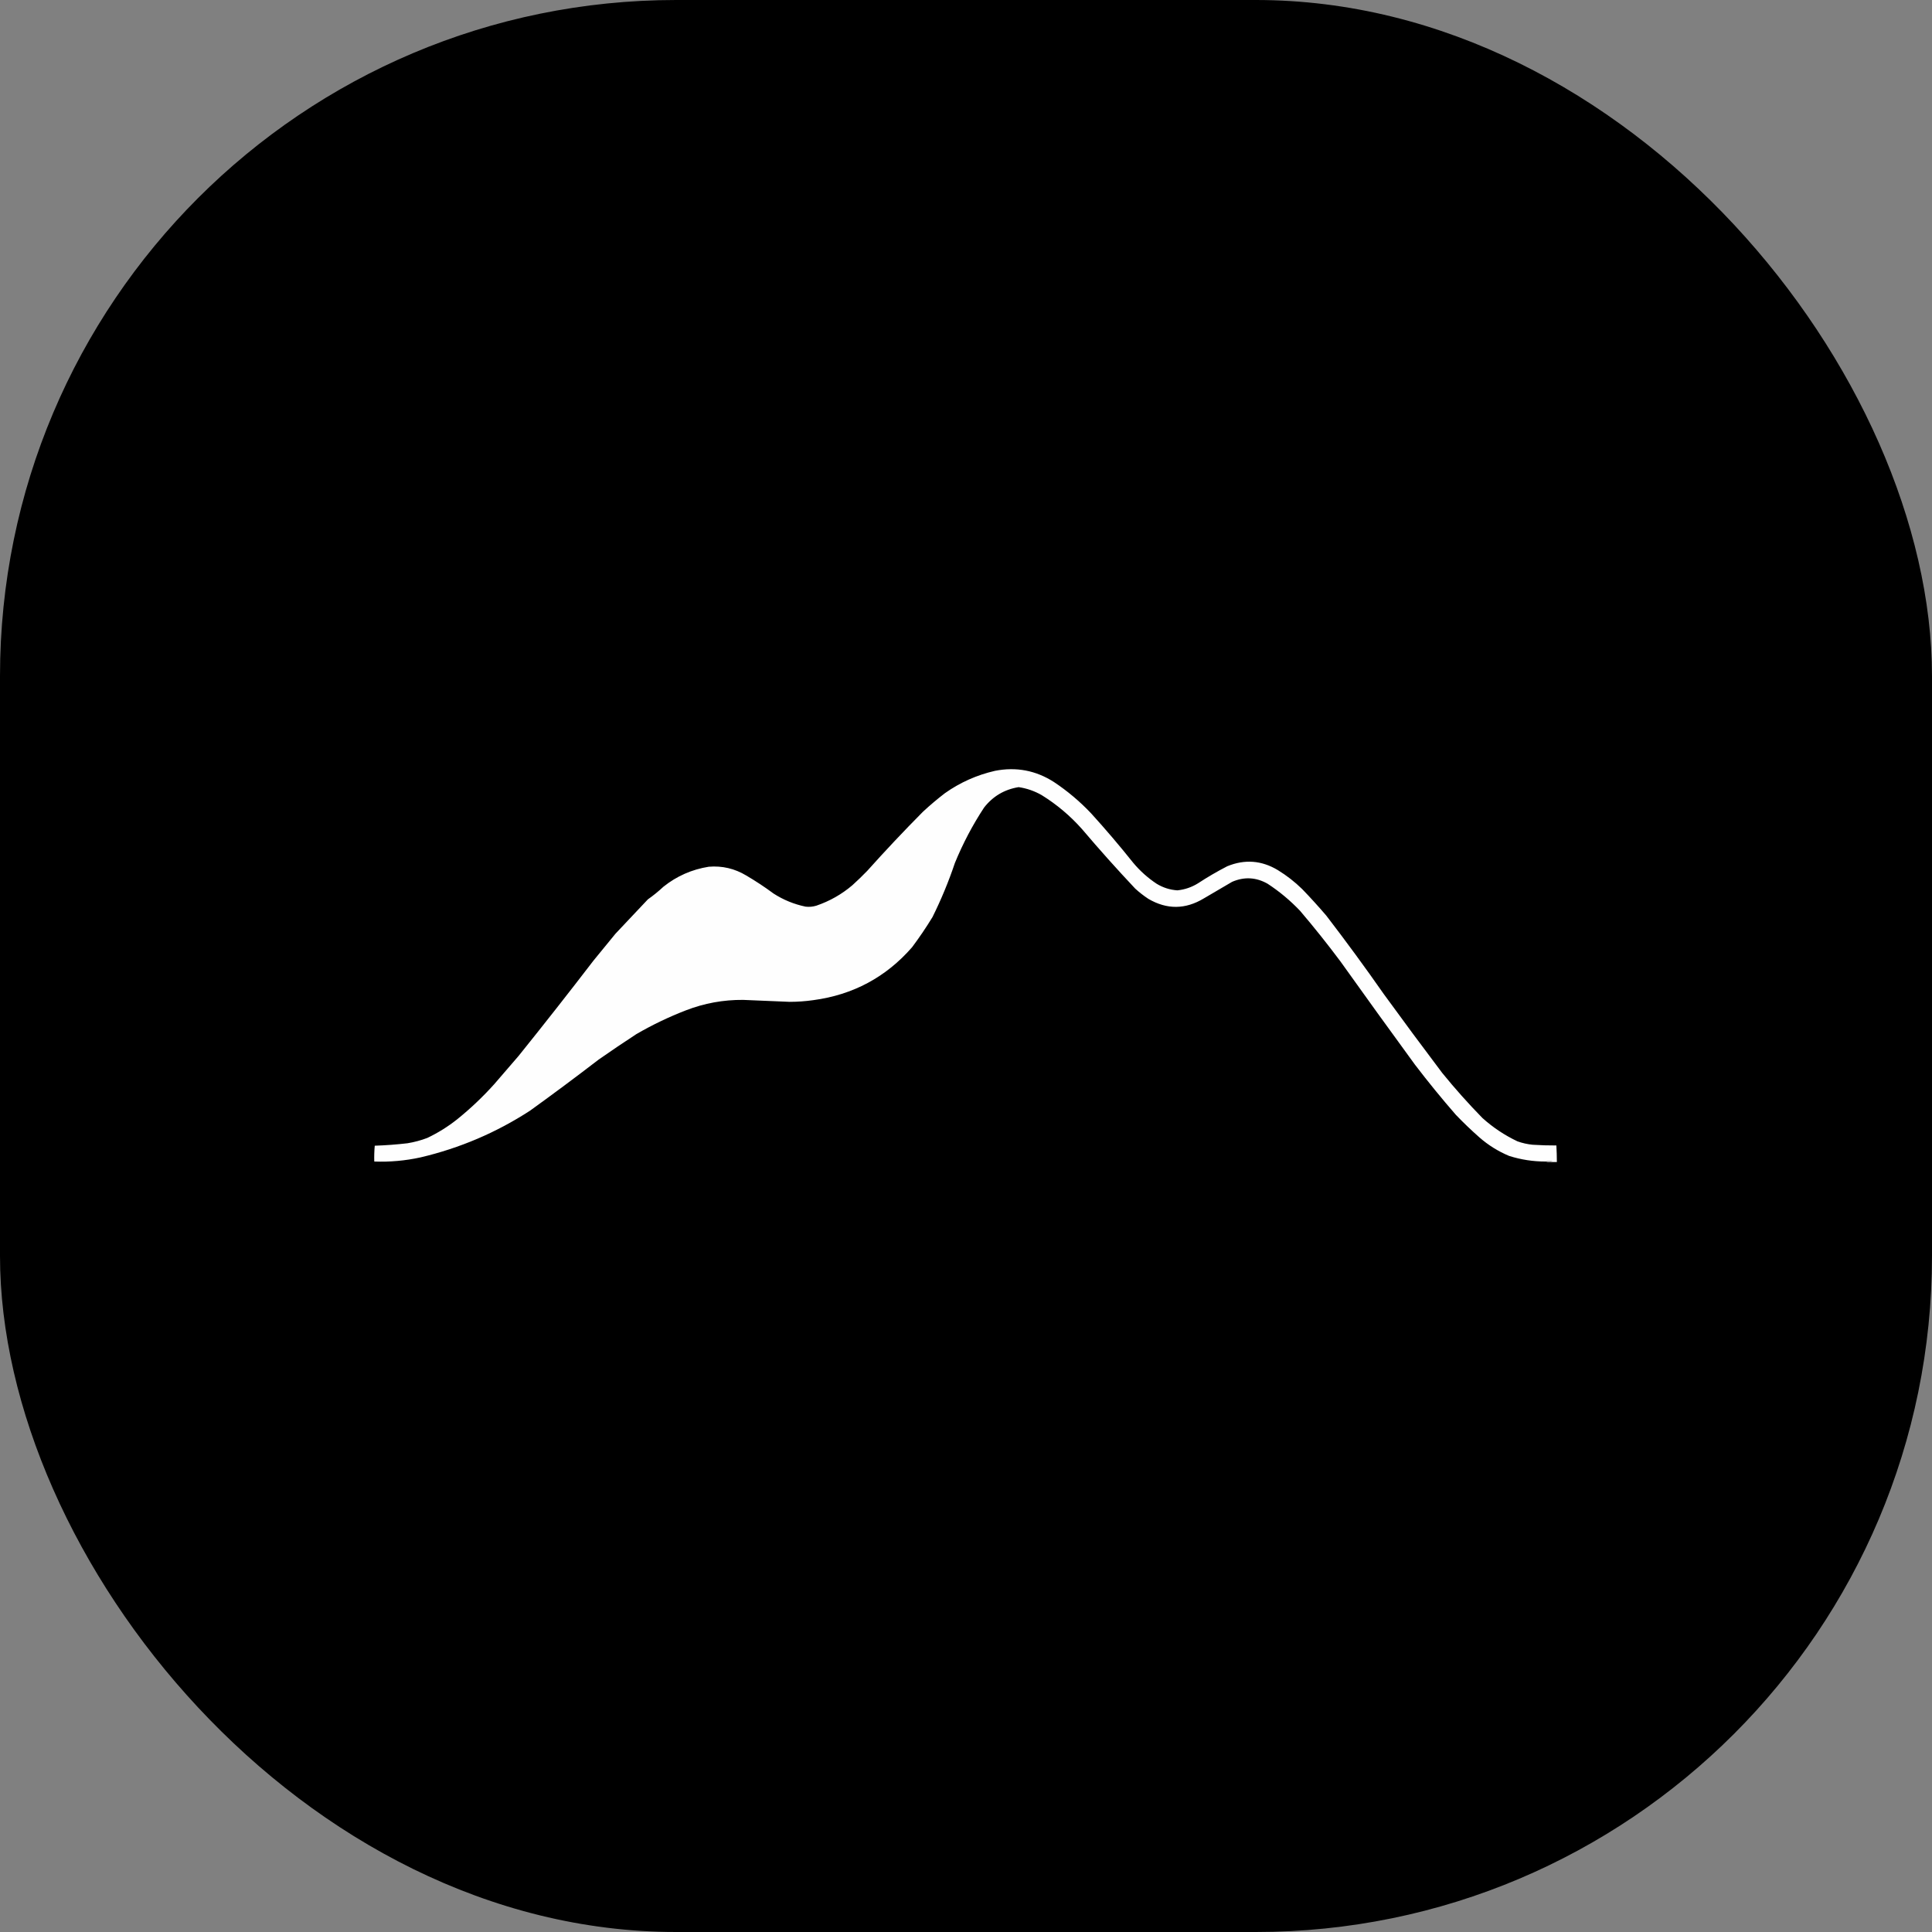 <svg xmlns="http://www.w3.org/2000/svg" version="1.1" xmlns:xlink="http://www.w3.org/1999/xlink" width="1000" height="1000"><rect width="100%" height="100%" fill="#808080" stroke="none"/><style>
    #light-icon {
      display: inline;
    }
    #dark-icon {
      display: none;
    }

    @media (prefers-color-scheme: dark) {
      #light-icon {
        display: none;
      }
      #dark-icon {
        display: inline;
      }
    }
  </style><g id="light-icon"><svg xmlns="http://www.w3.org/2000/svg" version="1.1" xmlns:xlink="http://www.w3.org/1999/xlink" width="1000" height="1000"><g clip-path="url(#SvgjsClipPath1061)"><rect width="1000" height="1000" fill="#000000"></rect><g transform="matrix(0.252,0,0,0.252,150,150)"><svg xmlns="http://www.w3.org/2000/svg" version="1.1" xmlns:xlink="http://www.w3.org/1999/xlink" width="2779px" height="2779px"><svg xmlns="http://www.w3.org/2000/svg" version="1.1" width="2779px" height="2779px" style="shape-rendering:geometricPrecision; text-rendering:geometricPrecision; image-rendering:optimizeQuality; fill-rule:evenodd; clip-rule:evenodd" xmlns:xlink="http://www.w3.org/1999/xlink">
<g><path style="opacity:1" fill="#fefefe" d="M 2587.5,1791.5 C 2589.29,1790.69 2591.29,1790.19 2593.5,1790C 2588.65,1789.18 2583.98,1789.35 2579.5,1790.5C 2553.9,1790.57 2528.9,1786.73 2504.5,1779C 2482.05,1769.61 2461.71,1756.95 2443.5,1741C 2426.73,1726.23 2410.56,1710.73 2395,1694.5C 2365.86,1661.04 2337.86,1626.7 2311,1591.5C 2259.61,1521.11 2208.61,1450.45 2158,1379.5C 2131.47,1343.97 2103.81,1309.3 2075,1275.5C 2054.88,1254.36 2032.71,1235.86 2008.5,1220C 1984.82,1206.54 1960.48,1205.21 1935.5,1216C 1916.17,1227.33 1896.83,1238.67 1877.5,1250C 1839.59,1272.9 1801.59,1273.24 1763.5,1251C 1753.96,1244.72 1744.96,1237.72 1736.5,1230C 1698.89,1190.06 1662.39,1149.23 1627,1107.5C 1602.77,1080.26 1575.27,1057.09 1544.5,1038C 1529.65,1029.48 1513.82,1023.98 1497,1021.5C 1467.8,1026.26 1444.14,1040.26 1426,1063.5C 1402.36,1099.45 1382.36,1137.45 1366,1177.5C 1353.2,1215.59 1337.86,1252.59 1320,1288.5C 1306.99,1309.86 1292.99,1330.53 1278,1350.5C 1224.41,1411.89 1156.91,1448.06 1075.5,1459C 1059.25,1461.33 1042.92,1462.49 1026.5,1462.5C 994.668,1461.14 962.835,1459.81 931,1458.5C 890.474,1458.21 851.308,1465.37 813.5,1480C 778.189,1493.66 744.189,1509.99 711.5,1529C 685.56,1545.94 659.893,1563.28 634.5,1581C 588.035,1616.73 541.035,1651.73 493.5,1686C 424.217,1731 349.217,1763 268.5,1782C 237.102,1788.87 205.436,1791.7 173.5,1790.5C 173.18,1779.59 173.513,1768.75 174.5,1758C 196.909,1757.26 219.242,1755.59 241.5,1753C 255.553,1750.74 269.22,1747.07 282.5,1742C 304.345,1731.59 324.679,1718.92 343.5,1704C 370.867,1681.97 396.367,1657.8 420,1631.5C 436.667,1612.17 453.333,1592.83 470,1573.5C 522.096,1508.74 573.429,1443.41 624,1377.5C 639,1359.17 654,1340.83 669,1322.5C 691.167,1299 713.333,1275.5 735.5,1252C 746.747,1244.09 757.413,1235.42 767.5,1226C 794.772,1204.23 825.772,1190.56 860.5,1185C 888.076,1182.72 913.743,1188.72 937.5,1203C 956.853,1214.34 975.519,1226.67 993.5,1240C 1013.81,1253.1 1035.81,1262.1 1059.5,1267C 1066.97,1267.86 1074.3,1267.19 1081.5,1265C 1108.96,1255.61 1133.63,1241.61 1155.5,1223C 1165.97,1213.53 1176.14,1203.7 1186,1193.5C 1223.07,1152.09 1261.24,1111.59 1300.5,1072C 1314.94,1058.62 1329.94,1045.95 1345.5,1034C 1376.71,1011.92 1411.05,996.586 1448.5,988C 1492,979.502 1532.34,987.168 1569.5,1011C 1597.34,1029.49 1622.84,1050.99 1646,1075.5C 1675.79,1108.28 1704.46,1141.95 1732,1176.5C 1746.11,1193.44 1762.27,1207.94 1780.5,1220C 1793.57,1227.97 1807.73,1232.47 1823,1233.5C 1838.26,1231.96 1852.43,1227.12 1865.5,1219C 1884.84,1206.32 1904.84,1194.66 1925.5,1184C 1961.48,1169.24 1996.15,1171.91 2029.5,1192C 2047.6,1203.09 2064.27,1216.09 2079.5,1231C 2096.58,1248.69 2113.08,1266.86 2129,1285.5C 2169.55,1338.28 2208.89,1391.95 2247,1446.5C 2286.51,1500.86 2326.51,1554.86 2367,1608.5C 2393.02,1640.52 2420.52,1671.36 2449.5,1701C 2471.13,1720.49 2495.13,1736.49 2521.5,1749C 2531.54,1752.61 2541.88,1754.94 2552.5,1756C 2568.82,1757.08 2585.15,1757.58 2601.5,1757.5C 2602.14,1768.82 2602.47,1780.16 2602.5,1791.5C 2597.5,1791.5 2592.5,1791.5 2587.5,1791.5 Z"></path></g>
<g><path style="opacity:1" fill="#f7f5f6" d="M 2579.5,1790.5 C 2583.98,1789.35 2588.65,1789.18 2593.5,1790C 2591.29,1790.19 2589.29,1790.69 2587.5,1791.5C 2584.72,1791.72 2582.05,1791.39 2579.5,1790.5 Z"></path></g>
</svg></svg></g></g><defs><clipPath id="SvgjsClipPath1061"><rect width="1000" height="1000" x="0" y="0" rx="350" ry="350"></rect></clipPath></defs></svg></g><g id="dark-icon"><svg xmlns="http://www.w3.org/2000/svg" version="1.1" xmlns:xlink="http://www.w3.org/1999/xlink" width="1000" height="1000"><g><g transform="matrix(0.36,0,0,0.36,0,0)"><svg xmlns="http://www.w3.org/2000/svg" version="1.1" xmlns:xlink="http://www.w3.org/1999/xlink" width="2779px" height="2779px"><svg xmlns="http://www.w3.org/2000/svg" version="1.1" width="2779px" height="2779px" style="shape-rendering:geometricPrecision; text-rendering:geometricPrecision; image-rendering:optimizeQuality; fill-rule:evenodd; clip-rule:evenodd" xmlns:xlink="http://www.w3.org/1999/xlink">
<g><path style="opacity:1" fill="#fefefe" d="M 2587.5,1791.5 C 2589.29,1790.69 2591.29,1790.19 2593.5,1790C 2588.65,1789.18 2583.98,1789.35 2579.5,1790.5C 2553.9,1790.57 2528.9,1786.73 2504.5,1779C 2482.05,1769.61 2461.71,1756.95 2443.5,1741C 2426.73,1726.23 2410.56,1710.73 2395,1694.5C 2365.86,1661.04 2337.86,1626.7 2311,1591.5C 2259.61,1521.11 2208.61,1450.45 2158,1379.5C 2131.47,1343.97 2103.81,1309.3 2075,1275.5C 2054.88,1254.36 2032.71,1235.86 2008.5,1220C 1984.82,1206.54 1960.48,1205.21 1935.5,1216C 1916.17,1227.33 1896.83,1238.67 1877.5,1250C 1839.59,1272.9 1801.59,1273.24 1763.5,1251C 1753.96,1244.72 1744.96,1237.72 1736.5,1230C 1698.89,1190.06 1662.39,1149.23 1627,1107.5C 1602.77,1080.26 1575.27,1057.09 1544.5,1038C 1529.65,1029.48 1513.82,1023.98 1497,1021.5C 1467.8,1026.26 1444.14,1040.26 1426,1063.5C 1402.36,1099.45 1382.36,1137.45 1366,1177.5C 1353.2,1215.59 1337.86,1252.59 1320,1288.5C 1306.99,1309.86 1292.99,1330.53 1278,1350.5C 1224.41,1411.89 1156.91,1448.06 1075.5,1459C 1059.25,1461.33 1042.92,1462.49 1026.5,1462.5C 994.668,1461.14 962.835,1459.81 931,1458.5C 890.474,1458.21 851.308,1465.37 813.5,1480C 778.189,1493.66 744.189,1509.99 711.5,1529C 685.56,1545.94 659.893,1563.28 634.5,1581C 588.035,1616.73 541.035,1651.73 493.5,1686C 424.217,1731 349.217,1763 268.5,1782C 237.102,1788.87 205.436,1791.7 173.5,1790.5C 173.18,1779.59 173.513,1768.75 174.5,1758C 196.909,1757.26 219.242,1755.59 241.5,1753C 255.553,1750.74 269.22,1747.07 282.5,1742C 304.345,1731.59 324.679,1718.92 343.5,1704C 370.867,1681.97 396.367,1657.8 420,1631.5C 436.667,1612.17 453.333,1592.83 470,1573.5C 522.096,1508.74 573.429,1443.41 624,1377.5C 639,1359.17 654,1340.83 669,1322.5C 691.167,1299 713.333,1275.5 735.5,1252C 746.747,1244.09 757.413,1235.42 767.5,1226C 794.772,1204.23 825.772,1190.56 860.5,1185C 888.076,1182.72 913.743,1188.72 937.5,1203C 956.853,1214.34 975.519,1226.67 993.5,1240C 1013.81,1253.1 1035.81,1262.1 1059.5,1267C 1066.97,1267.86 1074.3,1267.19 1081.5,1265C 1108.96,1255.61 1133.63,1241.61 1155.5,1223C 1165.97,1213.53 1176.14,1203.7 1186,1193.5C 1223.07,1152.09 1261.24,1111.59 1300.5,1072C 1314.94,1058.62 1329.94,1045.95 1345.5,1034C 1376.71,1011.92 1411.05,996.586 1448.5,988C 1492,979.502 1532.34,987.168 1569.5,1011C 1597.34,1029.49 1622.84,1050.99 1646,1075.5C 1675.79,1108.28 1704.46,1141.95 1732,1176.5C 1746.11,1193.44 1762.27,1207.94 1780.5,1220C 1793.57,1227.97 1807.73,1232.47 1823,1233.5C 1838.26,1231.96 1852.43,1227.12 1865.5,1219C 1884.84,1206.32 1904.84,1194.66 1925.5,1184C 1961.48,1169.24 1996.15,1171.91 2029.5,1192C 2047.6,1203.09 2064.27,1216.09 2079.5,1231C 2096.58,1248.69 2113.08,1266.86 2129,1285.5C 2169.55,1338.28 2208.89,1391.95 2247,1446.5C 2286.51,1500.86 2326.51,1554.86 2367,1608.5C 2393.02,1640.52 2420.52,1671.36 2449.5,1701C 2471.13,1720.49 2495.13,1736.49 2521.5,1749C 2531.54,1752.61 2541.88,1754.94 2552.5,1756C 2568.82,1757.08 2585.15,1757.58 2601.5,1757.5C 2602.14,1768.82 2602.47,1780.16 2602.5,1791.5C 2597.5,1791.5 2592.5,1791.5 2587.5,1791.5 Z"></path></g>
<g><path style="opacity:1" fill="#f7f5f6" d="M 2579.5,1790.5 C 2583.98,1789.35 2588.65,1789.18 2593.5,1790C 2591.29,1790.19 2589.29,1790.69 2587.5,1791.5C 2584.72,1791.72 2582.05,1791.39 2579.5,1790.5 Z"></path></g>
</svg></svg></g></g></svg></g></svg>